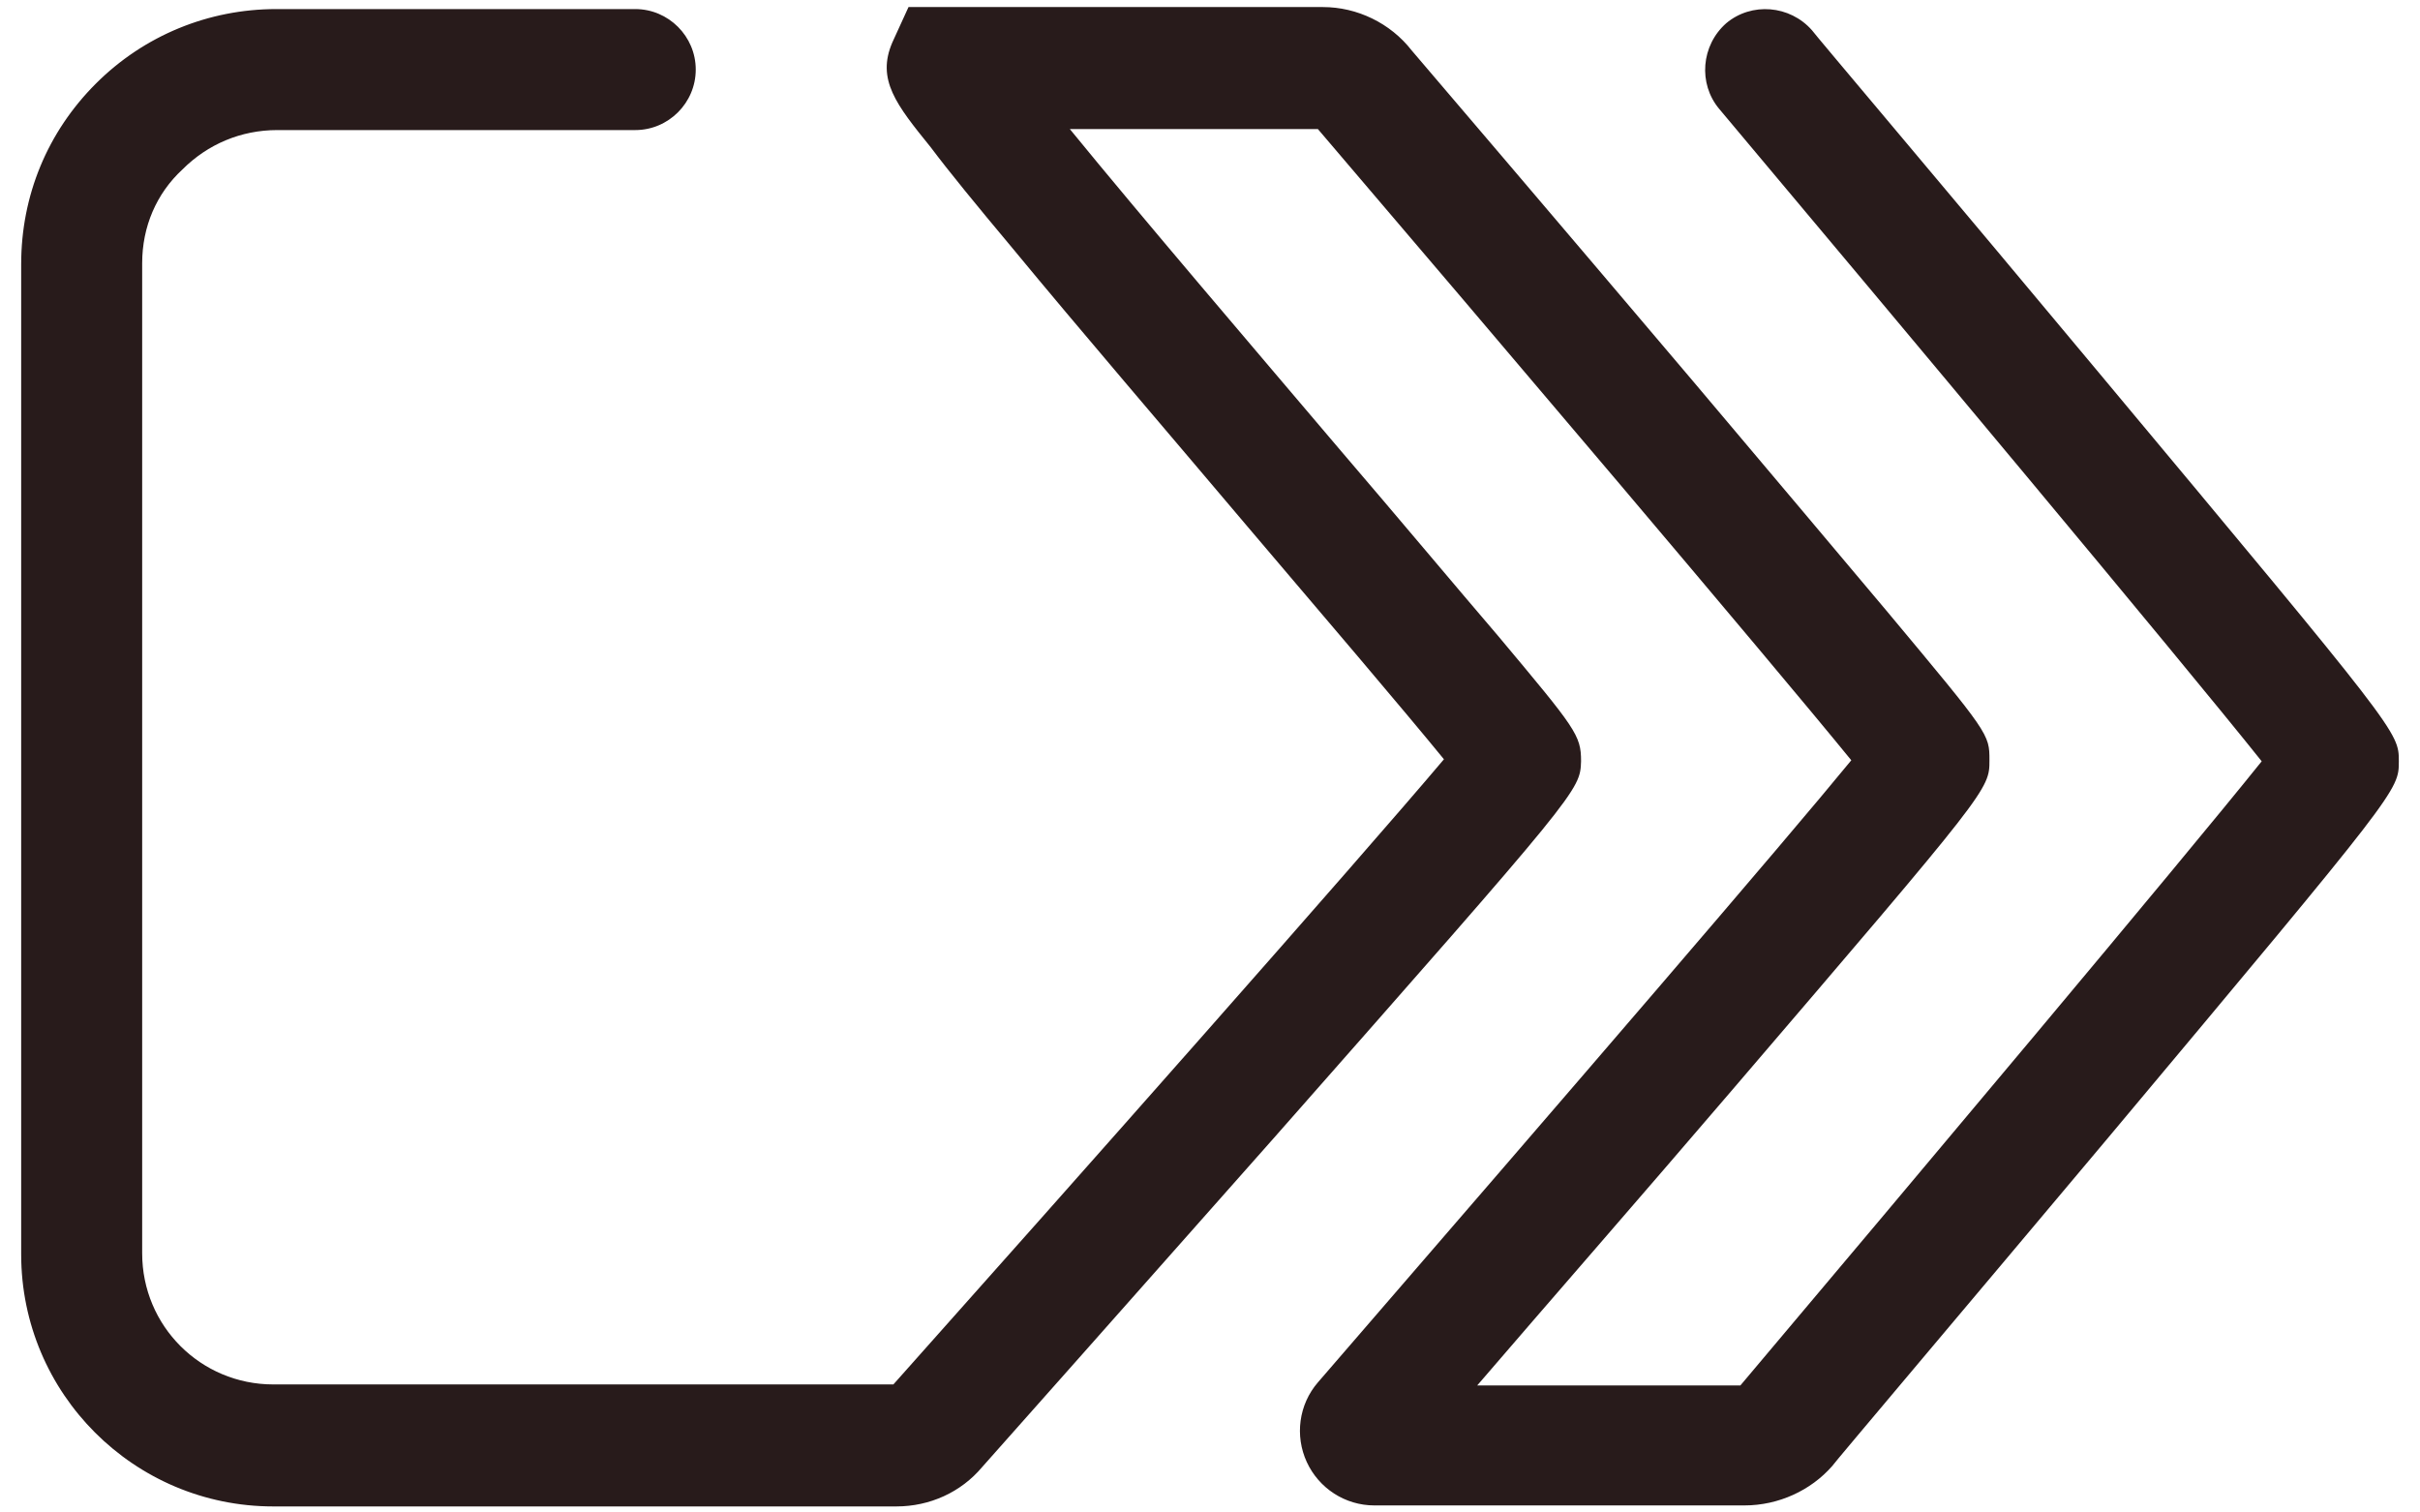 <?xml version="1.0" encoding="utf-8"?>
<!-- Generator: Adobe Illustrator 24.0.2, SVG Export Plug-In . SVG Version: 6.00 Build 0)  -->
<svg version="1.1" xmlns="http://www.w3.org/2000/svg" xmlns:xlink="http://www.w3.org/1999/xlink" x="0px" y="0px"
	 viewBox="0 0 24 15" style="enable-background:new 0 0 24 15;" xml:space="preserve">
<style type="text/css">
	.st0{display:none;}
	.st1{fill:#281B1B;}
</style>
<g id="Layer_1" class="st0">
</g>
<g id="Layer_2">
	<path class="st1" d="M17.3,14.93h-3.67c-0.29,0-0.55-0.17-0.67-0.43c-0.12-0.26-0.08-0.57,0.11-0.79c2.62-3.03,4.61-5.34,5.29-6.17
		c-0.84-1.03-3.54-4.21-5.29-6.26h-2.46c0.71,0.87,1.83,2.18,2.67,3.17c0.6,0.7,1.16,1.37,1.58,1.86c0.77,0.92,0.82,0.98,0.82,1.24
		c-0.01,0.29-0.01,0.29-3.05,3.74c-1.39,1.57-2.8,3.16-2.89,3.26c-0.21,0.25-0.52,0.39-0.85,0.39H2.71c-1.38,0-2.5-1.12-2.5-2.5
		l0-9.82c0-0.68,0.26-1.31,0.74-1.79c0.48-0.48,1.12-0.74,1.79-0.74h3.56c0.33,0,0.6,0.27,0.6,0.6s-0.27,0.6-0.6,0.6H2.75
		c-0.36,0-0.69,0.14-0.94,0.39C1.55,1.92,1.41,2.25,1.41,2.61l0,9.82c0,0.72,0.58,1.3,1.3,1.3h6.15c1.81-2.03,4.59-5.17,5.46-6.2
		c-0.4-0.49-1.21-1.44-1.95-2.31c-0.82-0.97-1.67-1.96-2.33-2.76c-0.36-0.43-0.63-0.76-0.81-1C8.89,1.04,8.69,0.79,8.85,0.42
		l0.16-0.35l0.39,0h3.72c0.34,0,0.67,0.16,0.88,0.43c0.12,0.14,1.46,1.71,2.79,3.28c0.81,0.96,1.46,1.73,1.93,2.29
		c1.01,1.21,1.01,1.21,1.01,1.47c0,0.29,0,0.29-2.56,3.28c-0.89,1.04-1.85,2.14-2.52,2.92h2.61c1.72-2.04,4.36-5.18,5.17-6.19
		c-0.83-1.04-3.6-4.35-5.38-6.47c-0.21-0.25-0.18-0.63,0.07-0.85c0.25-0.21,0.63-0.18,0.85,0.07c0.01,0.02,1.44,1.71,2.84,3.39
		c2.98,3.57,2.98,3.57,2.98,3.86c0,0.29,0,0.29-2.88,3.73c-1.36,1.62-2.73,3.24-2.74,3.26C17.96,14.78,17.64,14.93,17.3,14.93z
		 M17.24,13.75C17.24,13.75,17.24,13.75,17.24,13.75C17.24,13.75,17.24,13.75,17.24,13.75z M22.67,7.84L22.67,7.84L22.67,7.84z"/>
	<g>
	</g>
	<g>
	</g>
	<g>
	</g>
	<g>
	</g>
	<g>
	</g>
</g>
</svg>
